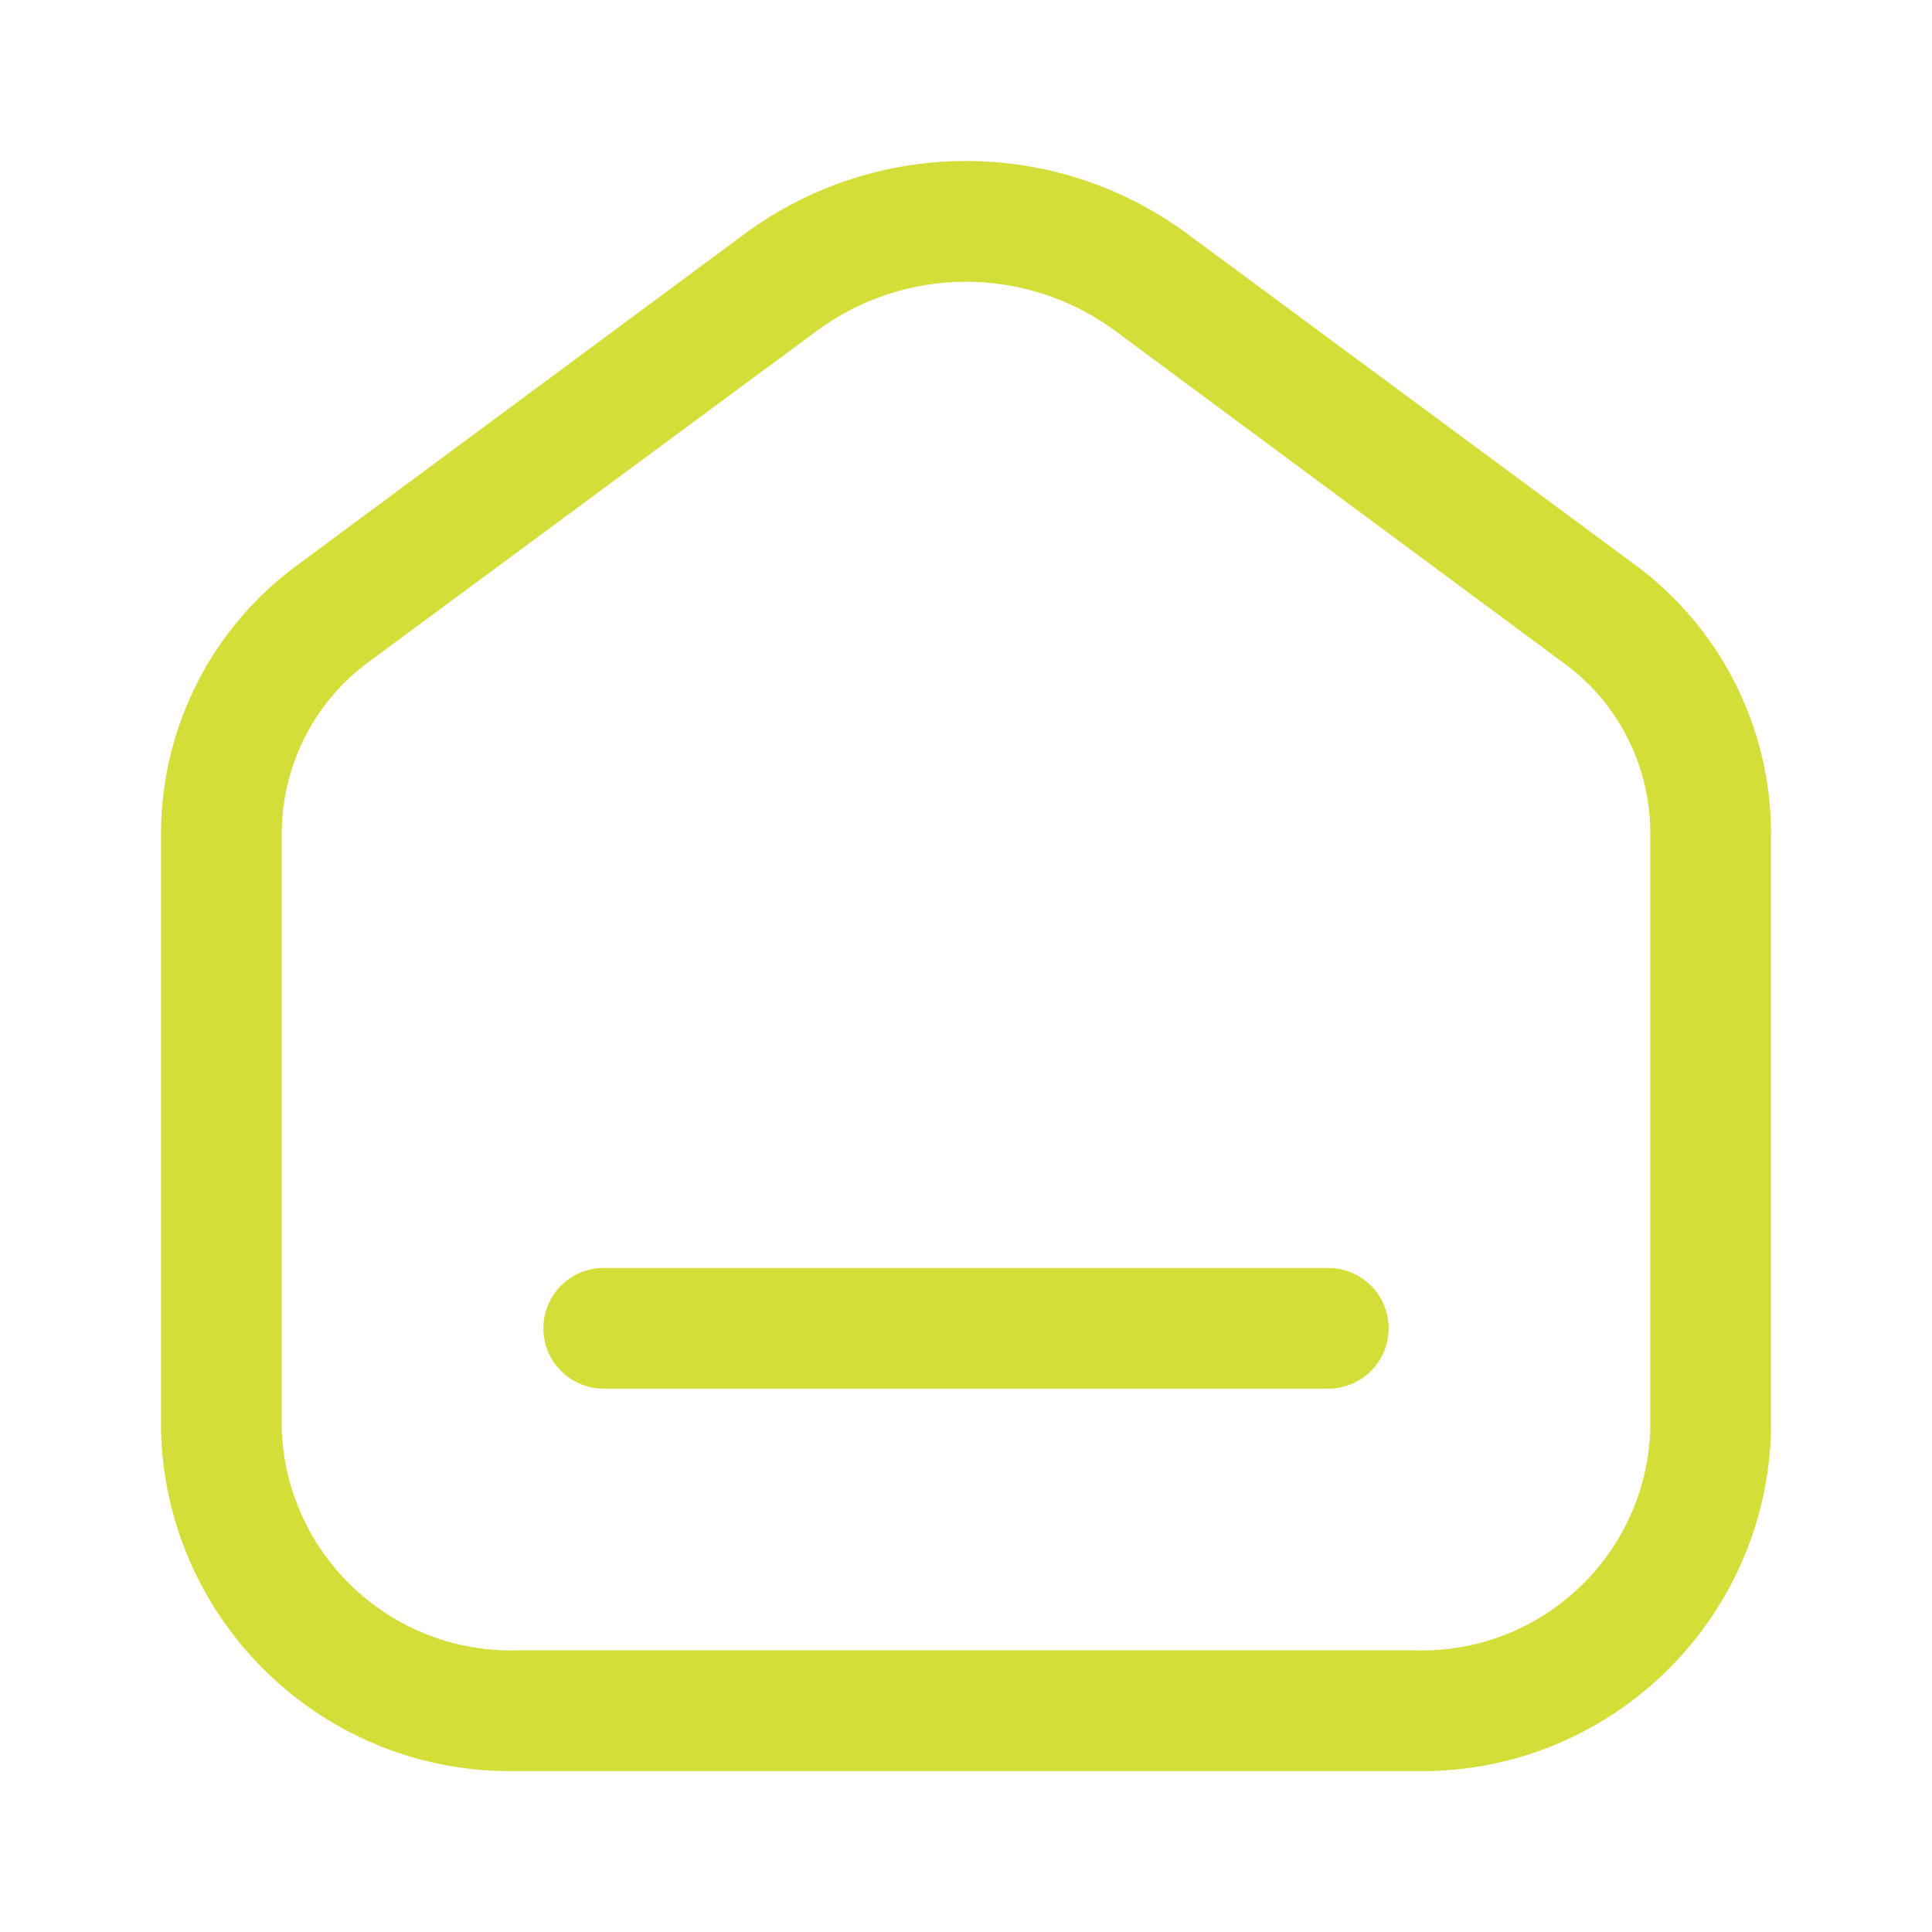 <?xml version="1.0" encoding="UTF-8"?> <svg xmlns="http://www.w3.org/2000/svg" width="48" height="48" viewBox="0 0 48 48" fill="none"><path fill-rule="evenodd" clip-rule="evenodd" d="M40.58 14.001L29.46 5.781C26.207 3.406 21.793 3.406 18.54 5.781L7.44 14.001C5.291 15.549 4.012 18.032 4 20.681V35.541C4.12 40.328 8.093 44.113 12.88 44.001H35.12C39.907 44.113 43.88 40.328 44 35.541V20.661C43.983 18.024 42.713 15.552 40.58 14.001ZM41 35.541C40.881 38.671 38.25 41.114 35.12 41.001H12.88C9.754 41.102 7.13 38.666 7 35.541V20.681C7.011 18.981 7.836 17.389 9.22 16.401L20.32 8.201C22.512 6.6 25.488 6.6 27.68 8.201L38.78 16.421C40.163 17.392 40.99 18.972 41 20.661V35.541ZM15 31.501H33C33.828 31.501 34.5 32.172 34.5 33.001C34.5 33.829 33.828 34.501 33 34.501H15C14.172 34.501 13.5 33.829 13.5 33.001C13.5 32.172 14.172 31.501 15 31.501Z" fill="#D4DE38"></path></svg> 